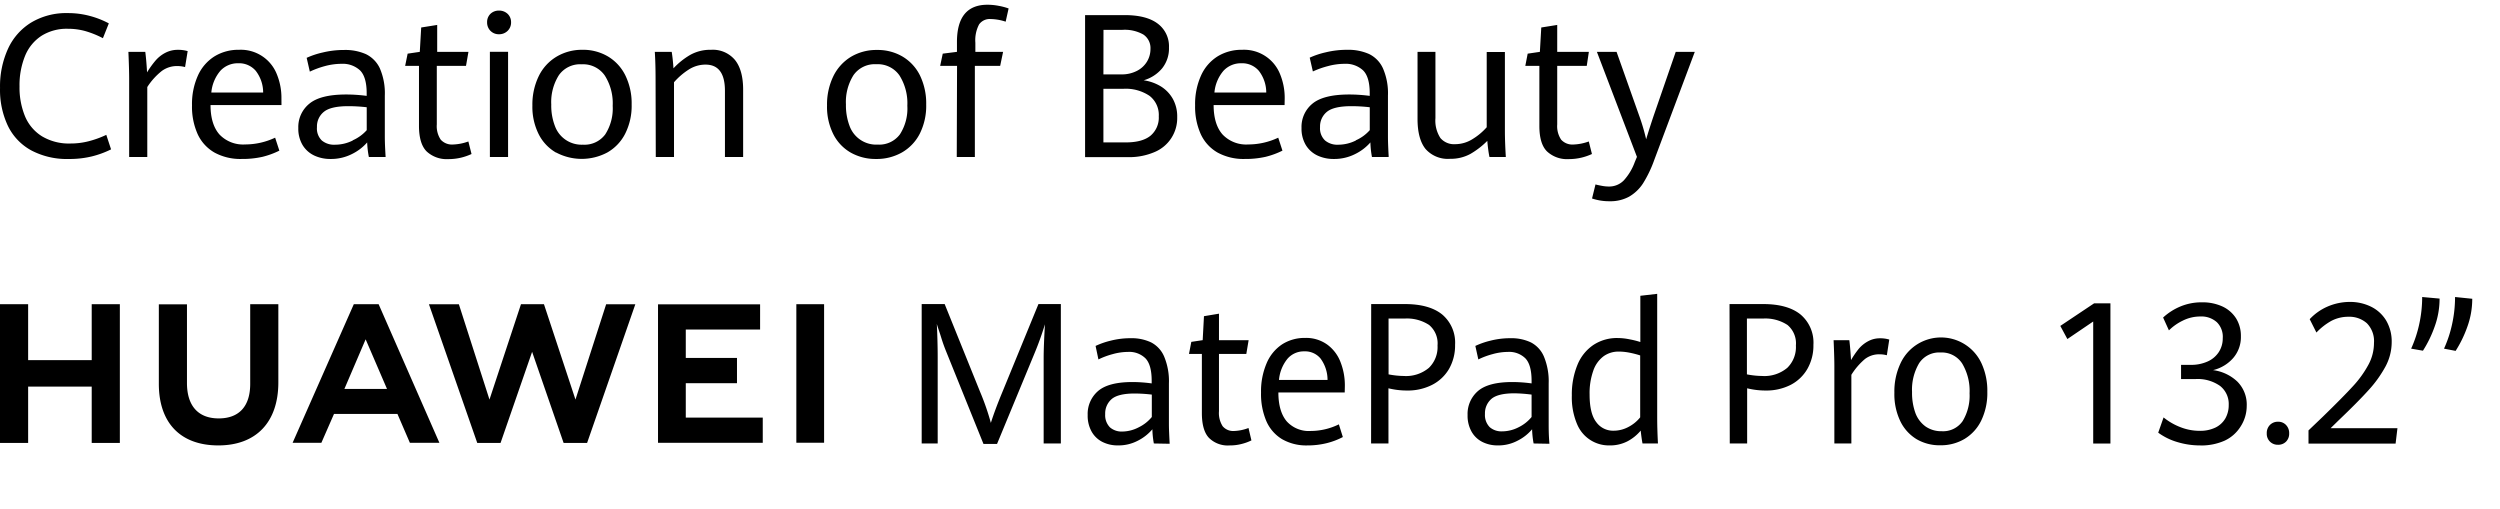 <svg xmlns="http://www.w3.org/2000/svg" xmlns:xlink="http://www.w3.org/1999/xlink" width="1055" height="215" viewBox="0 0 1055 215">
  <defs>
    <clipPath id="clip-平板1web_1">
      <rect width="1055" height="215"/>
    </clipPath>
  </defs>
  <g id="平板1web_1" data-name="平板1web – 1" clip-path="url(#clip-平板1web_1)">
    <path id="联合_4" data-name="联合 4" d="M679.266,82.923a22.474,22.474,0,0,1-7.427-1.164l1.46-5.928c.589.176,1.443.353,2.547.564a16.488,16.488,0,0,0,3.045.318,8.592,8.592,0,0,0,6.375-2.611,23.186,23.186,0,0,0,4.613-7.711l.911-2.188-16.9-44.32h8.3l9.439,26.642a85.2,85.2,0,0,1,3.045,10.252c.944-3.176,2.012-6.475,3.169-9.934l9.315-26.96H715.2l-17.1,45.608a50.62,50.62,0,0,1-4.755,9.916,17.4,17.4,0,0,1-5.93,5.625,16.518,16.518,0,0,1-7.684,1.9Q679.5,82.931,679.266,82.923ZM652.8,61.858c-2.137-2.153-3.187-5.716-3.187-10.71V25.794h-5.932l1-5.151,5.146-.759L650.415,9.6l6.731-1.075V19.884H670.5l-.89,5.91H657.147V50.5a10.194,10.194,0,0,0,1.673,6.458,6.408,6.408,0,0,0,5.219,2.028,21.037,21.037,0,0,0,6.429-1.286L671.8,62.99a23.457,23.457,0,0,1-4.435,1.534,22.734,22.734,0,0,1-5.342.618q-.4.026-.794.025a12.385,12.385,0,0,1-8.431-3.308Zm-472.8,0q-3.171-3.23-3.188-10.693V25.794h-5.839l1.052-5.151,5.129-.759L177.744,9.6l6.75-1.075V19.884h13.191l-1.034,5.91H184.33V50.5A10.193,10.193,0,0,0,186,56.954a6.408,6.408,0,0,0,5.219,2.028A20.941,20.941,0,0,0,197.65,57.7l1.335,5.294a23.787,23.787,0,0,1-4.417,1.534,22.972,22.972,0,0,1-5.43.618q-.355.02-.709.02a12.387,12.387,0,0,1-8.424-3.3ZM13.21,61.469a23.387,23.387,0,0,1-9.849-10.3A35.453,35.453,0,0,1,.014,35.11,38.206,38.206,0,0,1,3.4,18.543,25.347,25.347,0,0,1,13.21,7.48a28.707,28.707,0,0,1,15.3-3.952,35.385,35.385,0,0,1,9.4,1.2A36.781,36.781,0,0,1,45.924,7.87L43.43,14.115a40.133,40.133,0,0,0-7.318-2.965,26.908,26.908,0,0,0-7.39-1.005,20.031,20.031,0,0,0-11.149,2.927,18.309,18.309,0,0,0-6.98,8.47A32.751,32.751,0,0,0,8.241,34.491a31.846,31.846,0,0,0,2.3,12.546,18.161,18.161,0,0,0,7.125,8.451,22.126,22.126,0,0,0,12.091,3.071,30.736,30.736,0,0,0,7.515-.918,41.7,41.7,0,0,0,7.586-2.732l2.013,6.121a39.512,39.512,0,0,1-8.139,2.982,39.782,39.782,0,0,1-9.687,1.077q-.508.016-1.018.016a32,32,0,0,1-14.819-3.637Zm500.651.935a17.251,17.251,0,0,1-7.125-7.763,28.151,28.151,0,0,1-2.4-12.175,29.172,29.172,0,0,1,2.512-12.614,18.389,18.389,0,0,1,6.978-8.063,19.255,19.255,0,0,1,10.333-2.771,16.337,16.337,0,0,1,16.063,10.356,26.244,26.244,0,0,1,1.923,10.11l-.054,2.858H512.15c0,5.54,1.335,9.7,3.829,12.473a13.758,13.758,0,0,0,10.791,4.146A29.787,29.787,0,0,0,539.413,56.1l1.781,5.47a34.278,34.278,0,0,1-7.125,2.611,38.38,38.38,0,0,1-8.8.9q-.337.01-.673.01A22.763,22.763,0,0,1,513.861,62.4Zm2.492-34.582a16.308,16.308,0,0,0-3.864,9.227h21.868a14.937,14.937,0,0,0-3.151-9.193,9.248,9.248,0,0,0-7.32-3.157q-.132,0-.264,0a10,10,0,0,0-7.269,3.125ZM90.553,62.4a17.258,17.258,0,0,1-7.125-7.763,28.148,28.148,0,0,1-2.4-12.175,29.171,29.171,0,0,1,2.512-12.614,18.494,18.494,0,0,1,6.98-8.063,19.252,19.252,0,0,1,10.331-2.771,16.328,16.328,0,0,1,15.991,10.356,26.246,26.246,0,0,1,1.925,10.11l.018,2.858H88.843c0,5.54,1.335,9.7,3.829,12.473a13.758,13.758,0,0,0,10.791,4.146A29.792,29.792,0,0,0,116.106,56.1l1.781,5.47a34.311,34.311,0,0,1-7.125,2.611,38.38,38.38,0,0,1-8.8.9q-.337.01-.673.01A22.77,22.77,0,0,1,90.55,62.4Zm2.494-34.582a16.308,16.308,0,0,0-3.864,9.227h21.868a14.947,14.947,0,0,0-3.154-9.193,9.251,9.251,0,0,0-7.32-3.157c-.088,0-.176,0-.264,0a10,10,0,0,0-7.268,3.125ZM369.7,65.087a21.237,21.237,0,0,1-10.649-2.665,18.562,18.562,0,0,1-7.373-7.763A25.757,25.757,0,0,1,349.006,42.5a27.352,27.352,0,0,1,2.672-12.351,19.657,19.657,0,0,1,7.445-8.188,20.887,20.887,0,0,1,11.006-2.876,20.609,20.609,0,0,1,10.809,2.823,19.122,19.122,0,0,1,7.3,7.957A27.019,27.019,0,0,1,390.856,42.1a26.251,26.251,0,0,1-2.725,12.351,19.2,19.2,0,0,1-7.533,7.9,21.54,21.54,0,0,1-10.514,2.739c-.127,0-.255,0-.384,0Zm10.062-10.393a20.113,20.113,0,0,0,3.134-12.068,21.971,21.971,0,0,0-3.311-12.773,11.112,11.112,0,0,0-9.742-4.746,10.97,10.97,0,0,0-9.669,4.607,21.225,21.225,0,0,0-3.188,12.351,24.513,24.513,0,0,0,1.531,9.086,11.97,11.97,0,0,0,11.915,7.87,10.848,10.848,0,0,0,9.332-4.327ZM555.905,63.6a11.465,11.465,0,0,1-4.881-4.429,13.521,13.521,0,0,1-1.781-7.163,12.657,12.657,0,0,1,4.613-10.269q4.683-3.863,15.529-3.863a67.144,67.144,0,0,1,8.637.581V37.333q0-6.862-2.8-9.634a10.741,10.741,0,0,0-7.834-2.769,27.146,27.146,0,0,0-6.946.953,37.039,37.039,0,0,0-6.411,2.275L552.7,22.336a34.11,34.11,0,0,1,6.784-2.26,37.758,37.758,0,0,1,9.03-1.058,21.537,21.537,0,0,1,9.206,1.764,12.4,12.4,0,0,1,5.877,6.034,26.255,26.255,0,0,1,2.12,11.5V55.839c0,1.851.107,4.657.321,8.4l-7.072.018a38.751,38.751,0,0,1-.659-6.158,20.47,20.47,0,0,1-6.536,4.958,19.476,19.476,0,0,1-8.9,2.029h-.252a15.93,15.93,0,0,1-6.707-1.481Zm4.042-18.4a7.924,7.924,0,0,0-2.885,6.439,7.022,7.022,0,0,0,2.137,5.664,8.067,8.067,0,0,0,5.557,1.764,16.744,16.744,0,0,0,7.427-1.782V57.2a16.885,16.885,0,0,0,5.858-4.27V43.261a68,68,0,0,0-7.711-.458q-7.479,0-10.383,2.4Zm-427.4,18.4a11.451,11.451,0,0,1-4.879-4.429,13.506,13.506,0,0,1-1.781-7.163,12.651,12.651,0,0,1,4.683-10.269q4.683-3.863,15.512-3.863a67.7,67.7,0,0,1,8.655.581V37.333c0-4.57-.944-7.781-2.8-9.634a10.747,10.747,0,0,0-7.853-2.769,27.143,27.143,0,0,0-6.945.953,37.476,37.476,0,0,0-6.393,2.347l-1.335-5.823a34.1,34.1,0,0,1,6.785-2.258,37.841,37.841,0,0,1,9.03-1.059,21.558,21.558,0,0,1,9.206,1.764,12.536,12.536,0,0,1,5.862,5.982,26.46,26.46,0,0,1,2.1,11.5V55.857c0,1.851.107,4.657.338,8.4h-7.072a38.808,38.808,0,0,1-.713-6.158,20.464,20.464,0,0,1-6.536,4.958,19.486,19.486,0,0,1-8.9,2.029h-.252a15.943,15.943,0,0,1-6.712-1.481Zm4.114-18.4a7.891,7.891,0,0,0-2.9,6.439,7.018,7.018,0,0,0,2.066,5.664,8.086,8.086,0,0,0,5.574,1.764,16.715,16.715,0,0,0,7.478-1.782V57.2a17.121,17.121,0,0,0,5.879-4.269V43.261a68.334,68.334,0,0,0-7.728-.458q-7.479,0-10.365,2.4ZM601.6,60.886q-3.383-4.179-3.4-12.632V19.884h7.553V47.849a13.527,13.527,0,0,0,2.1,8.4,7.532,7.532,0,0,0,6.214,2.595,13.744,13.744,0,0,0,7.125-2.012,26.047,26.047,0,0,0,6.2-5.134V19.938h7.675V53.145q0,4.64.391,11.115h-6.894c-.2-.848-.375-1.942-.551-3.282s-.286-2.488-.375-3.528a34.036,34.036,0,0,1-7.125,5.5,17.126,17.126,0,0,1-8.547,2.064c-.343.028-.686.042-1.027.042a12.516,12.516,0,0,1-9.337-4.172ZM234.678,62.352l.018.07a18.644,18.644,0,0,1-7.355-7.763A25.757,25.757,0,0,1,224.669,42.5a27.372,27.372,0,0,1,2.672-12.351,19.477,19.477,0,0,1,7.441-8.187,20.872,20.872,0,0,1,10.988-2.947,20.59,20.59,0,0,1,10.809,2.823,19.083,19.083,0,0,1,7.34,8.027A26.81,26.81,0,0,1,266.555,42.1a26.1,26.1,0,0,1-2.744,12.351,18.979,18.979,0,0,1-7.533,7.9,22.961,22.961,0,0,1-21.6,0Zm20.746-7.661a20.267,20.267,0,0,0,3.135-12.031,21.858,21.858,0,0,0-3.331-12.775,11.1,11.1,0,0,0-9.742-4.746,10.939,10.939,0,0,0-9.652,4.607A21.232,21.232,0,0,0,232.63,42.1a24,24,0,0,0,1.55,9.086,11.967,11.967,0,0,0,11.806,7.87,10.886,10.886,0,0,0,9.437-4.359Zm220.488,9.616H457.905V4.376h16.741c6.143,0,10.809,1.216,13.962,3.633a11.9,11.9,0,0,1,4.7,10.023,13.441,13.441,0,0,1-2.9,8.821,15.755,15.755,0,0,1-7.781,5.029,19.179,19.179,0,0,1,7.39,2.665A14.656,14.656,0,0,1,495,39.84a15.269,15.269,0,0,1,1.781,7.569A15.507,15.507,0,0,1,487.2,62.177a27.062,27.062,0,0,1-10.558,2.143q-.366,0-.732-.01ZM465.637,58.1h9.384q7.054,0,10.525-2.858A9.956,9.956,0,0,0,489,47.105a10.173,10.173,0,0,0-3.882-8.646,17.942,17.942,0,0,0-11.13-2.982h-8.352Zm0-28.706h7.586a13.841,13.841,0,0,0,6.482-1.446,10.54,10.54,0,0,0,4.292-3.9,10.209,10.209,0,0,0,1.5-5.4,6.864,6.864,0,0,0-3.014-6.083,15.955,15.955,0,0,0-8.762-1.975H465.67ZM403.751,64.258l.123-38.466h-7.125l1.086-5.151,6-.759V15.631Q403.875,0,416.733,0a25.26,25.26,0,0,1,4.7.459,26.28,26.28,0,0,1,4.2,1.112l-1.247,5.575A21.148,21.148,0,0,0,418,6.034,5.469,5.469,0,0,0,413.17,8.31a14.277,14.277,0,0,0-1.566,7.728v3.846h11.7l-1.23,5.91H411.389V64.26Zm-97.825,0V36.346q0-11.1-8.227-11.081a13.088,13.088,0,0,0-6.982,2.047,28.828,28.828,0,0,0-6.286,5.4V64.259h-7.693l-.085-33.03q0-6.248-.321-11.346h7.125c.161.935.321,2.118.463,3.528s.231,2.54.285,3.423a30.462,30.462,0,0,1,7.125-5.7,17.289,17.289,0,0,1,8.7-2.118A12.178,12.178,0,0,1,310.15,23.3c2.3,2.839,3.454,7.057,3.454,12.544V64.255Zm-99.194,0V19.849h7.675V64.258Zm-152.226,0v-33.2q0-3.706-.321-11.169H61.31c.161,1.253.321,2.732.463,4.5s.231,3.122.286,4.146a39.044,39.044,0,0,1,3.561-4.958,13.768,13.768,0,0,1,4.132-3.281,11.292,11.292,0,0,1,5.342-1.27,14.066,14.066,0,0,1,4.1.546L78.1,26.3a12.823,12.823,0,0,0-3.3-.424,10.752,10.752,0,0,0-6.554,2.1,27.828,27.828,0,0,0-6.091,6.758V64.257ZM206.984,11.026a4.982,4.982,0,0,1-1.425-3.67,4.8,4.8,0,0,1,1.425-3.528,5.046,5.046,0,0,1,3.559-1.358,5.168,5.168,0,0,1,3.669,1.375,4.777,4.777,0,0,1,1.46,3.528,4.9,4.9,0,0,1-1.478,3.671,5.063,5.063,0,0,1-3.562,1.41c-.065,0-.129,0-.193,0a4.881,4.881,0,0,1-3.455-1.433Z" transform="translate(0 2)"/>
    <path id="联合_4-2" data-name="联合 4" d="M510.19,60.79c-2-2.1-3-5.617-3-10.516V25.368h-5.437l.979-5.1,4.8-.72.54-10.116,6.336-1.058V19.551h12.515l-.981,5.817H514.407V49.535a10.311,10.311,0,0,0,1.56,6.338,5.821,5.821,0,0,0,4.9,2,18.746,18.746,0,0,0,6-1.259L528.1,61.85a20.873,20.873,0,0,1-4.138,1.5,19.557,19.557,0,0,1-5.077.621c-.275.02-.549.031-.824.031a11.252,11.252,0,0,1-7.867-3.209Zm418.194,3.179a32.913,32.913,0,0,1-9.415-1.38,26.028,26.028,0,0,1-8.2-4l2.26-6.437a26.014,26.014,0,0,0,7.177,4.138,22.188,22.188,0,0,0,8,1.518,14.88,14.88,0,0,0,6.716-1.378,9.8,9.8,0,0,0,4.179-3.859,11.357,11.357,0,0,0,1.419-5.7,9.677,9.677,0,0,0-3.64-8,16.4,16.4,0,0,0-10.474-2.9h-6v-6h4a16.781,16.781,0,0,0,7.2-1.42,10.821,10.821,0,0,0,4.737-4A10.5,10.5,0,0,0,938,18.731,8.617,8.617,0,0,0,935.541,12a9.71,9.71,0,0,0-7-2.44,16.4,16.4,0,0,0-7.436,1.76,21.344,21.344,0,0,0-5.818,4.1L912.832,10a24.753,24.753,0,0,1,7.135-4.6,23.129,23.129,0,0,1,9.316-1.819,19.973,19.973,0,0,1,8.636,1.779,13.574,13.574,0,0,1,5.737,5.038,13.981,13.981,0,0,1,2,7.5,13.5,13.5,0,0,1-3.219,9.156,16.332,16.332,0,0,1-8.535,5.138,18.311,18.311,0,0,1,10.215,4.8,13.735,13.735,0,0,1,4,10.314,16,16,0,0,1-2.578,8.675,15.767,15.767,0,0,1-6.8,6,24.29,24.29,0,0,1-9.679,2.01c-.224-.013-.449-.016-.676-.022ZM541.034,61.33a16.637,16.637,0,0,1-6.637-7.616,28.993,28.993,0,0,1-2.238-12A29.978,29.978,0,0,1,534.5,29.326a17.858,17.858,0,0,1,6.536-8,17.543,17.543,0,0,1,9.676-2.72,15.253,15.253,0,0,1,9.4,2.819,16.39,16.39,0,0,1,5.617,7.457,26.8,26.8,0,0,1,1.8,9.994l-.059,2.738H539.476c0,5.439,1.238,9.535,3.577,12.254a12.579,12.579,0,0,0,10.1,4A27.087,27.087,0,0,0,565,55.073l1.68,5.358a30.235,30.235,0,0,1-6.718,2.558,33.6,33.6,0,0,1-8.235.981c-.21.007-.419.009-.63.009a20.444,20.444,0,0,1-10.059-2.647Zm2.339-34a16.352,16.352,0,0,0-3.638,9.015h20.49a15.251,15.251,0,0,0-2.96-9.055,8.473,8.473,0,0,0-6.856-3.019h-.232a9.092,9.092,0,0,0-6.8,3.056ZM665.493,54.9a28.838,28.838,0,0,1-2.178-12,32.743,32.743,0,0,1,2.359-12.912,18.5,18.5,0,0,1,6.677-8.377,17.991,17.991,0,0,1,10.375-2.958,25.17,25.17,0,0,1,4.937.54,35.78,35.78,0,0,1,4.559,1.139V.82L699.337,0V52.135c0,3.578.121,7.256.32,11.014h-6.516c-.32-1.679-.56-3.478-.761-5.437a18.506,18.506,0,0,1-5.7,4.577,16,16,0,0,1-7.376,1.68h-.369a14.5,14.5,0,0,1-13.442-9.081Zm11.174-28.525a12.658,12.658,0,0,0-4.318,6.117,28.3,28.3,0,0,0-1.538,9.994q0,8,2.8,11.635a8.72,8.72,0,0,0,7.216,3.638A13.209,13.209,0,0,0,687.3,56.12a15.455,15.455,0,0,0,4.858-4V25.986a40.263,40.263,0,0,0-4.518-1.159,24.125,24.125,0,0,0-4.357-.461h-.353a10.775,10.775,0,0,0-6.266,2.007ZM465.252,62.509a10.782,10.782,0,0,1-4.577-4.357A13.716,13.716,0,0,1,459,51.135a12.73,12.73,0,0,1,4.379-10.115c2.918-2.519,7.756-3.8,14.531-3.8a60.927,60.927,0,0,1,8.1.579V36.7q0-6.736-2.618-9.476a9.741,9.741,0,0,0-7.357-2.718,24.5,24.5,0,0,0-6.5.939,32.126,32.126,0,0,0-6,2.24l-1.2-5.7a32.586,32.586,0,0,1,6.356-2.218,33.506,33.506,0,0,1,8.456-1.04,19.148,19.148,0,0,1,8.616,1.76,11.993,11.993,0,0,1,5.518,6,26.9,26.9,0,0,1,2,11.315V55.033c0,1.8.119,4.557.32,8.236l-6.678-.121a37.9,37.9,0,0,1-.619-6,19.454,19.454,0,0,1-6.117,4.816,17.478,17.478,0,0,1-8.127,2h-.539a14.145,14.145,0,0,1-6.264-1.455Zm3.857-18.09a8,8,0,0,0-2.718,6.336,7.323,7.323,0,0,0,2,5.577,7.477,7.477,0,0,0,5.217,1.779,15.248,15.248,0,0,0,6.957-1.8,16.4,16.4,0,0,0,5.5-4.338V42.519a64.027,64.027,0,0,0-7.238-.459c-4.659,0-7.9.8-9.718,2.358Zm156.464,18.09A10.782,10.782,0,0,1,621,58.151a13.716,13.716,0,0,1-1.68-7.017,12.736,12.736,0,0,1,4.38-10.115c2.918-2.519,7.756-3.8,14.531-3.8a60.929,60.929,0,0,1,8.1.579V36.7q0-6.736-2.618-9.476a9.739,9.739,0,0,0-7.357-2.718,24.5,24.5,0,0,0-6.5.939,32.066,32.066,0,0,0-6,2.24l-1.259-5.7a32.585,32.585,0,0,1,6.356-2.218,33.505,33.505,0,0,1,8.456-1.04,19.153,19.153,0,0,1,8.616,1.76,11.982,11.982,0,0,1,5.516,6,27.191,27.191,0,0,1,2,11.315V55.033c0,1.8,0,4.557.318,8.236l-6.677-.121a39.96,39.96,0,0,1-.639-6,19.038,19.038,0,0,1-6.117,4.816,17.342,17.342,0,0,1-8.337,2h-.248a14.137,14.137,0,0,1-6.267-1.455Zm3.8-18.171a8,8,0,0,0-2.718,6.338,7.321,7.321,0,0,0,2,5.577,7.486,7.486,0,0,0,5.217,1.779,15.257,15.257,0,0,0,6.957-1.72,16.381,16.381,0,0,0,5.5-4.338V42.519a64.035,64.035,0,0,0-7.236-.54c-4.665,0-7.9.8-9.722,2.358ZM67.028,37.981V4.419H78.9v33.2c0,9.735,4.816,14.952,13.393,14.952s13.294-5.077,13.294-14.593V4.377h11.874v33c0,16.791-9.375,26.587-25.328,26.587S67.028,54.474,67.028,37.981Zm741.8,23.369a18,18,0,0,1-6.9-7.616,26.318,26.318,0,0,1-2.5-12,27.85,27.85,0,0,1,2.5-12.214,18.832,18.832,0,0,1,34.264-.2,27.524,27.524,0,0,1,2.458,12,26.665,26.665,0,0,1-2.558,12.133,18.4,18.4,0,0,1-7.056,7.776,19.545,19.545,0,0,1-10.2,2.679q-.216.005-.432.005a19.2,19.2,0,0,1-9.572-2.559Zm19.389-7.616a20.694,20.694,0,0,0,2.94-11.755,22.5,22.5,0,0,0-3.1-12.552,10.272,10.272,0,0,0-9.136-4.678,10.137,10.137,0,0,0-9.057,4.537,21.847,21.847,0,0,0-2.978,12.133,24.89,24.89,0,0,0,1.439,8.936,12.288,12.288,0,0,0,4.259,5.617,11.573,11.573,0,0,0,6.815,2,10,10,0,0,0,8.814-4.238Zm133.075,9.955a4.582,4.582,0,0,1-4.717-4.8,4.816,4.816,0,0,1,1.339-3.557,4.615,4.615,0,0,1,3.379-1.36,4.454,4.454,0,0,1,3.418,1.38,4.91,4.91,0,0,1,1.319,3.537,4.7,4.7,0,0,1-1.319,3.479,4.563,4.563,0,0,1-3.211,1.324h-.212Zm-546.271-.36L399.145,23.988c-.641-1.6-1.34-3.5-2-5.676s-1.358-4-1.819-5.638c.1,1.52.18,3.659.261,6.437s.119,5.378.119,7.877V63.149H388.95V4.318h9.7l14.893,36.9a105.122,105.122,0,0,1,4.6,13.234c1.16-3.659,2.78-8,4.9-13.114l15.182-37.02h9.454V63.149h-7.256V27.167c0-3.339.18-8,.54-14.314a130.839,130.839,0,0,1-4.5,12.495L420.754,63.329Zm559.166-.14V57.631l6-5.737Q988.763,43.56,993.02,38.9a44.165,44.165,0,0,0,6.5-9.075,19.291,19.291,0,0,0,2.3-9.1,10.739,10.739,0,0,0-3-8.316,11.156,11.156,0,0,0-7.778-2.738,15.4,15.4,0,0,0-7.177,1.718,26.328,26.328,0,0,0-6.336,4.939l-2.837-5.638a22.658,22.658,0,0,1,7.436-5.277,23.749,23.749,0,0,1,9.676-2,19.969,19.969,0,0,1,8.755,2,15.326,15.326,0,0,1,6.358,5.777,17.376,17.376,0,0,1,2.378,9.3,21.857,21.857,0,0,1-2.659,10.255,50.406,50.406,0,0,1-7.2,9.994q-4.518,5-12.614,12.714l-3.3,3.238h28.2l-.779,6.5Zm-90.855-.02V11.674l-10.9,7.4-2.978-5.538L883.726,4H890.6V63.169ZM774.1,63.149V30.526c0-2.44-.1-6-.32-10.975h6.637c.16,1.218.3,2.679.439,4.4s.22,3.1.281,4a38.2,38.2,0,0,1,3.357-4.877A13.64,13.64,0,0,1,788.353,20a10.365,10.365,0,0,1,5.077-1.24,12.768,12.768,0,0,1,3.838.54l-1.018,6.617a12.1,12.1,0,0,0-3.12-.4,9.821,9.821,0,0,0-6.137,2,28.3,28.3,0,0,0-5.716,6.657V63.149Zm-44.139,0-.1-58.831h14.213q10.314,0,15.751,4.4a15.515,15.515,0,0,1,5.439,12.8,19.86,19.86,0,0,1-2.56,10.174,17.305,17.305,0,0,1-7.076,6.738,22.554,22.554,0,0,1-10.554,2.37,32.652,32.652,0,0,1-7.778-.94V63.149ZM737.2,33.984a35.557,35.557,0,0,0,6.416.68,15,15,0,0,0,10.615-3.438,12.19,12.19,0,0,0,3.638-9.436,10.115,10.115,0,0,0-3.557-8.656,17.082,17.082,0,0,0-10.376-2.7H737.2ZM578.6,63.149l.04-58.831h14.213q10.314,0,15.753,4.4a15.519,15.519,0,0,1,5.437,12.8,19.877,19.877,0,0,1-2.558,10.174,17.421,17.421,0,0,1-7.177,6.738,22.581,22.581,0,0,1-10.6,2.37,32.644,32.644,0,0,1-7.786-.941l.01,23.29Zm7.376-29.165a35.6,35.6,0,0,0,6.417.68A15,15,0,0,0,603,31.225a12.2,12.2,0,0,0,3.638-9.436,10.116,10.116,0,0,0-3.559-8.656,17.076,17.076,0,0,0-10.376-2.7h-6.736ZM237.843,62.91,224.55,24.468,211.236,62.91H201.4L181.011,4.4h12.633l12.914,40.221L219.852,4.377h9.7l13.294,40.241L255.795,4.4h12.313l-20.35,58.51ZM38.7,62.91V39.142H11.874V62.91H0V4.377H11.874v23.61H38.7V4.377H50.575V62.91Zm238.982-.041V4.419h43.08V15.073H289.4V27.046h21.609V37.722H289.4V52.214h32.483V62.868Zm-104.709,0-5.257-12.193H140.95l-5.336,12.193H123.479L149.307,4.377h10.474L185.43,62.868ZM145.329,40.14H163.32L154.3,19.191ZM336.055,62.829V4.377h11.714V62.829Zm695.319-39.7a50.7,50.7,0,0,0,3.458-10.555,53.234,53.234,0,0,0,1.2-11.235l7.258.741a34.449,34.449,0,0,1-2.139,11.993,49.429,49.429,0,0,1-4.877,10Zm-13.873,0a50.817,50.817,0,0,0,3.458-10.555,53.226,53.226,0,0,0,1.2-11.235L1029.5,2a34.413,34.413,0,0,1-2.139,12,49.316,49.316,0,0,1-4.877,9.994Z" transform="translate(0 124)"/>
  </g>
</svg>

